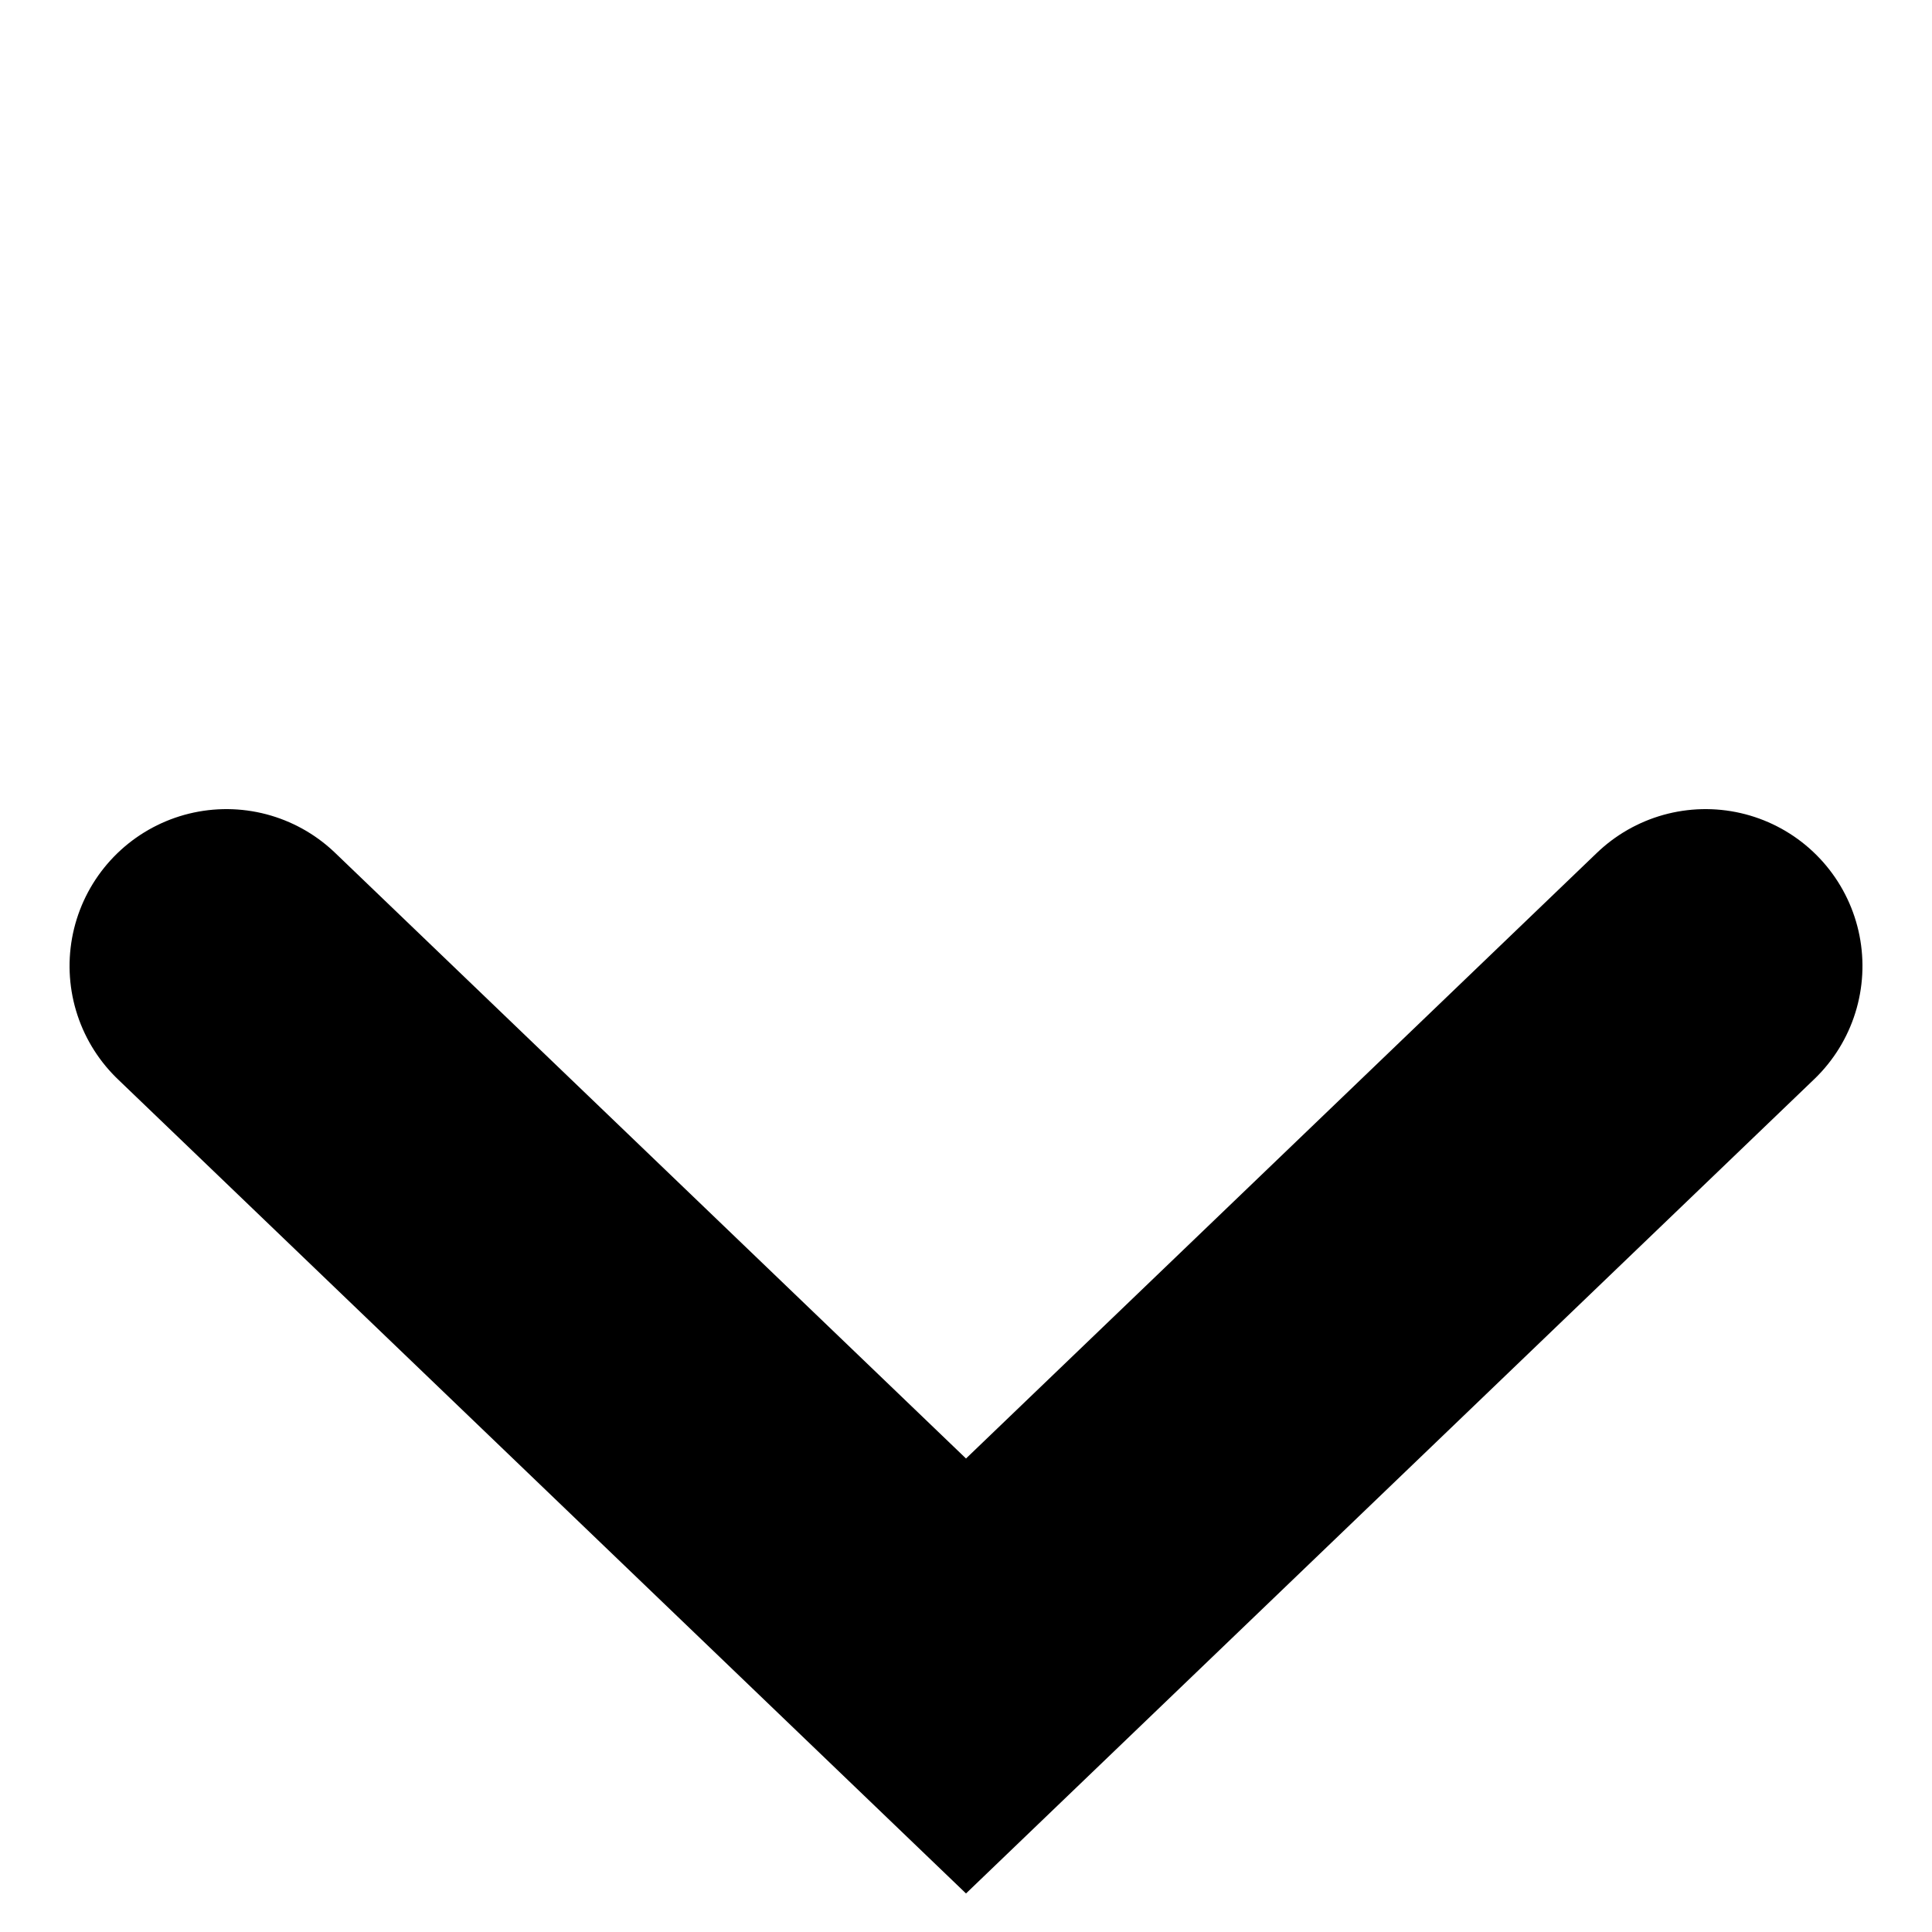 <svg xmlns="http://www.w3.org/2000/svg" width="18.472" height="18.472" viewBox="0 0 18.472 18.472">
  <path id="Tracé_1" data-name="Tracé 1" d="M0,0,.2,9.8,10,10" transform="translate(2.165 9.236) rotate(-45)" fill="none" stroke="#000" stroke-linecap="round" stroke-width="3"/>
</svg>
